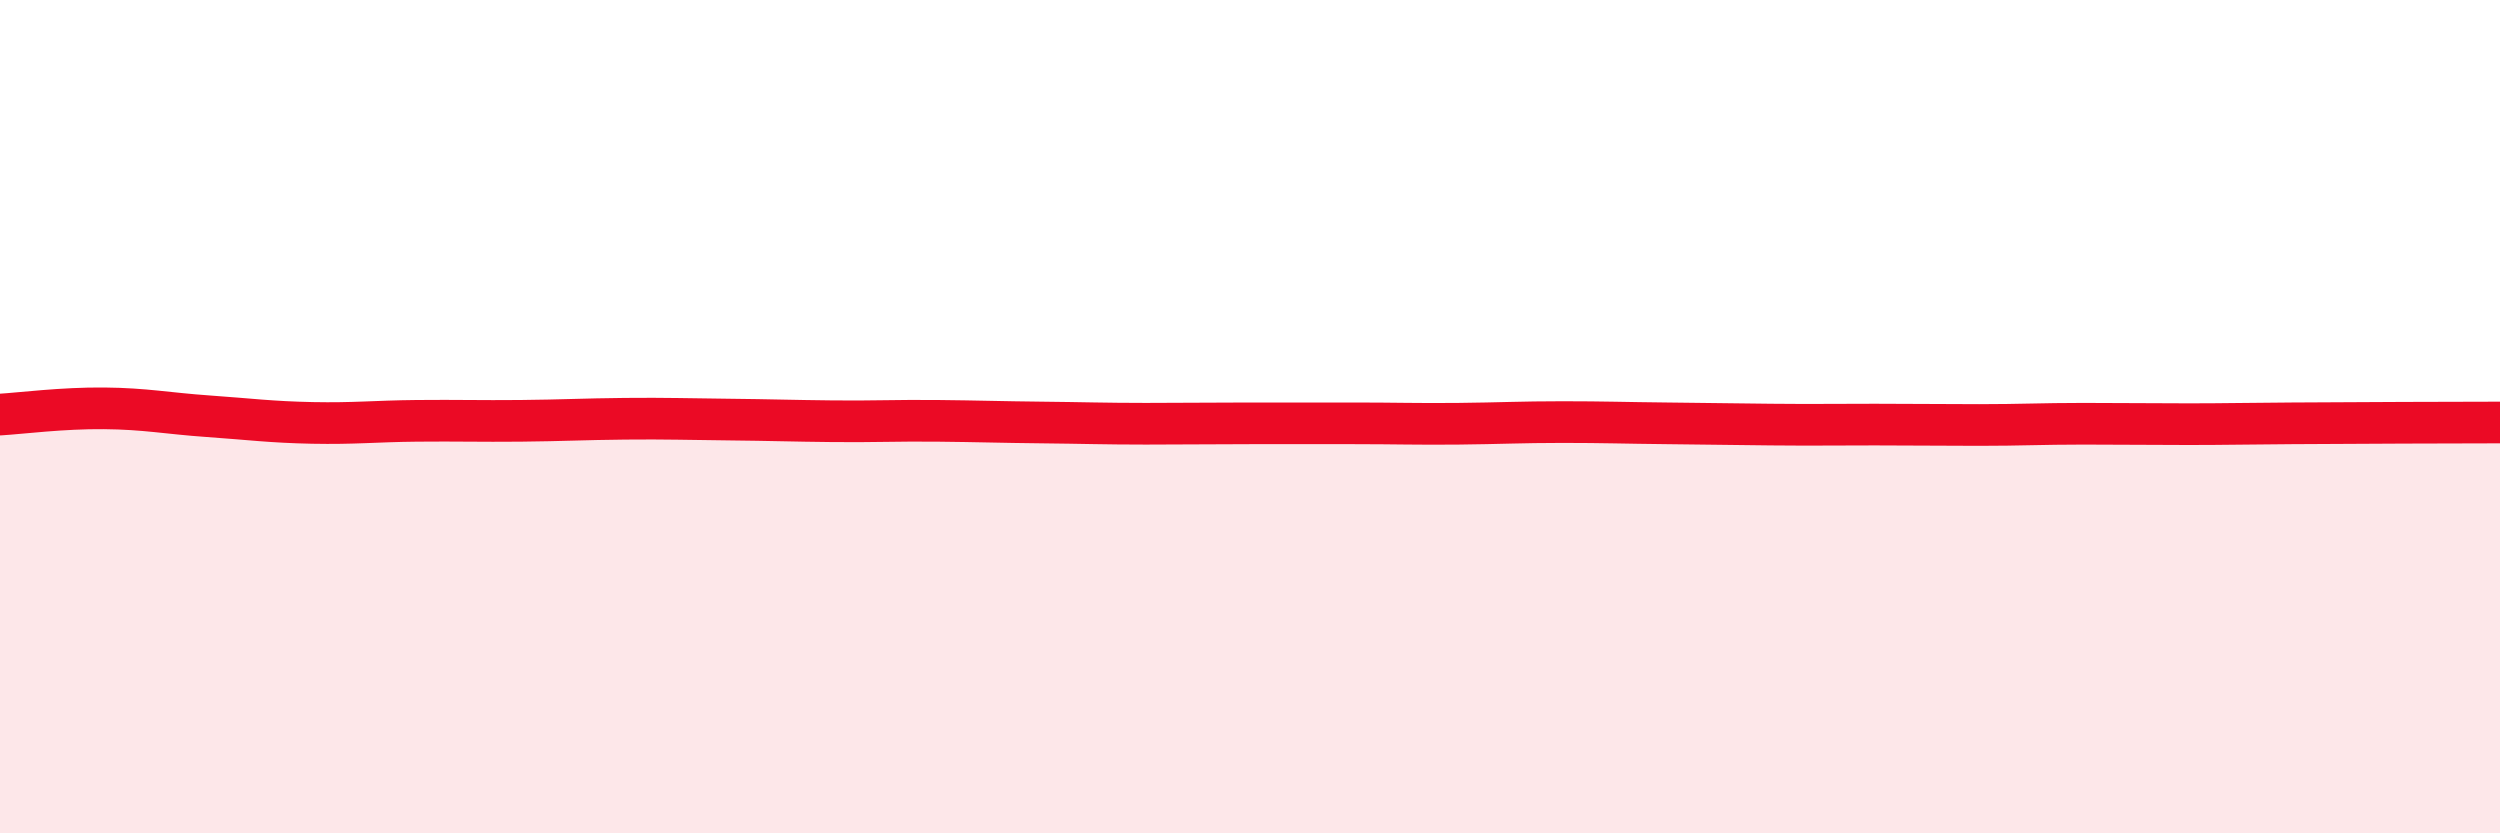 
    <svg width="60" height="20" viewBox="0 0 60 20" xmlns="http://www.w3.org/2000/svg">
      <path
        d="M 0,9.95 C 0.5,9.92 1.5,9.79 2.5,9.8 C 3.5,9.81 4,9.92 5,9.99 C 6,10.06 6.5,10.13 7.5,10.15 C 8.5,10.17 9,10.11 10,10.1 C 11,10.09 11.5,10.11 12.5,10.1 C 13.5,10.09 14,10.06 15,10.05 C 16,10.04 16.5,10.06 17.5,10.07 C 18.5,10.08 19,10.1 20,10.11 C 21,10.12 21.5,10.09 22.5,10.1 C 23.5,10.11 24,10.13 25,10.14 C 26,10.15 26.5,10.17 27.5,10.17 C 28.5,10.17 29,10.16 30,10.16 C 31,10.16 31.5,10.16 32.5,10.16 C 33.5,10.16 34,10.18 35,10.17 C 36,10.16 36.5,10.13 37.5,10.13 C 38.5,10.13 39,10.15 40,10.16 C 41,10.17 41.5,10.18 42.5,10.19 C 43.5,10.2 44,10.19 45,10.19 C 46,10.19 46.5,10.2 47.5,10.2 C 48.5,10.2 49,10.17 50,10.17 C 51,10.17 51.5,10.18 52.5,10.18 C 53.5,10.18 53.5,10.17 55,10.16 C 56.5,10.15 59,10.14 60,10.14L60 20L0 20Z"
        fill="#EB0A25"
        opacity="0.1"
        stroke-linecap="round"
        stroke-linejoin="round"
      />
      <path
        d="M 0,9.95 C 0.5,9.92 1.5,9.79 2.5,9.8 C 3.5,9.81 4,9.92 5,9.99 C 6,10.06 6.5,10.13 7.5,10.15 C 8.5,10.17 9,10.11 10,10.1 C 11,10.09 11.5,10.11 12.5,10.1 C 13.5,10.09 14,10.06 15,10.05 C 16,10.04 16.5,10.06 17.5,10.07 C 18.5,10.08 19,10.1 20,10.11 C 21,10.12 21.5,10.09 22.5,10.1 C 23.5,10.11 24,10.13 25,10.14 C 26,10.15 26.5,10.17 27.5,10.17 C 28.5,10.17 29,10.16 30,10.16 C 31,10.16 31.5,10.16 32.5,10.16 C 33.5,10.16 34,10.18 35,10.17 C 36,10.16 36.5,10.13 37.5,10.13 C 38.5,10.13 39,10.15 40,10.16 C 41,10.17 41.5,10.18 42.5,10.19 C 43.5,10.2 44,10.19 45,10.19 C 46,10.19 46.5,10.2 47.5,10.2 C 48.5,10.2 49,10.17 50,10.17 C 51,10.17 51.5,10.18 52.5,10.18 C 53.5,10.18 53.5,10.17 55,10.16 C 56.5,10.15 59,10.14 60,10.14"
        stroke="#EB0A25"
        stroke-width="1"
        fill="none"
        stroke-linecap="round"
        stroke-linejoin="round"
      />
    </svg>
  